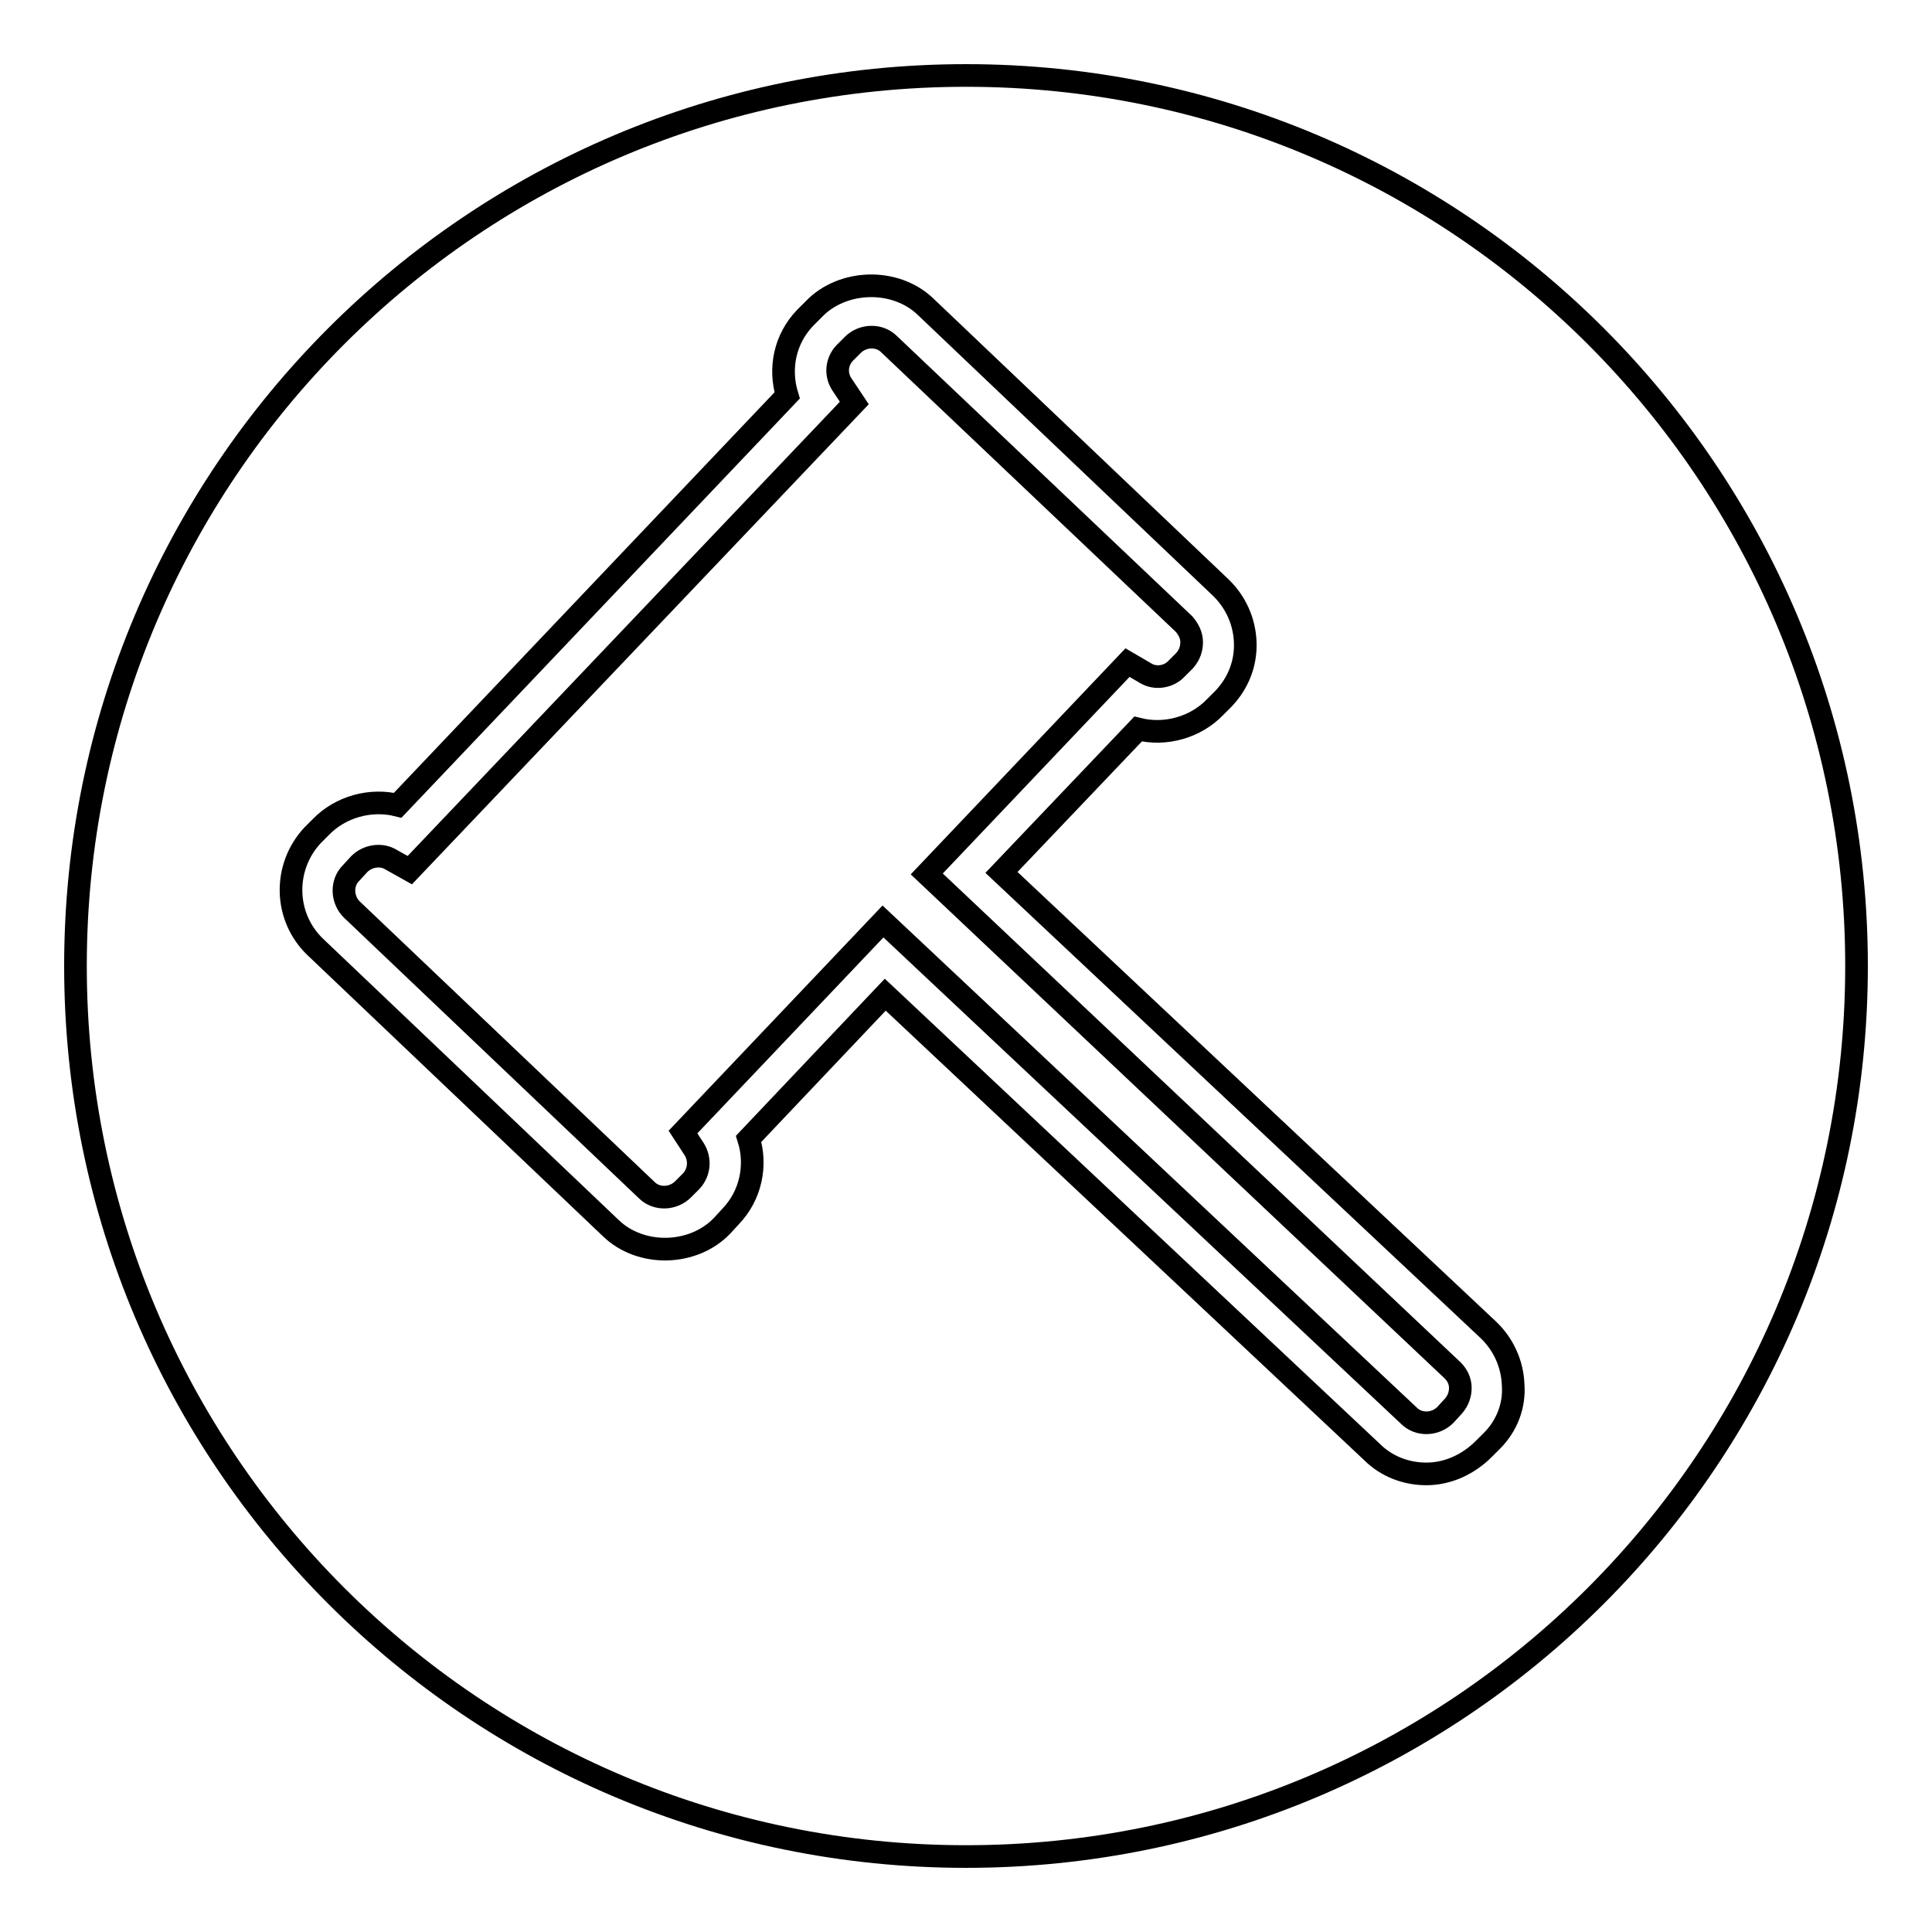 <?xml version="1.0" encoding="utf-8"?>
<!-- Svg Vector Icons : http://www.onlinewebfonts.com/icon -->
<!DOCTYPE svg PUBLIC "-//W3C//DTD SVG 1.1//EN" "http://www.w3.org/Graphics/SVG/1.1/DTD/svg11.dtd">
<svg version="1.1" xmlns="http://www.w3.org/2000/svg" xmlns:xlink="http://www.w3.org/1999/xlink" x="0px" y="0px" viewBox="0 0 256 256" enable-background="new 0 0 256 256" xml:space="preserve">
<g><g><path stroke-width="3" fill-opacity="0" stroke="#000000"  d="M122.8,115.8l26.6-28l2.4,1.4c1.3,0.8,3.1,0.5,4.1-0.6l1.1-1.1c0.6-0.7,0.9-1.5,0.9-2.4c0-0.9-0.4-1.7-1-2.4l-39.1-37.1c-1.3-1.3-3.5-1.2-4.8,0.1l-1.1,1.1c-1.1,1.2-1.2,2.9-0.3,4.2l1.6,2.4l-58.9,61.9l-2.5-1.4c-1.3-0.8-3.1-0.5-4.2,0.6l-1.1,1.2c-1.3,1.3-1.2,3.5,0.1,4.8l39.1,37.2c1.3,1.3,3.5,1.2,4.8-0.1l1.1-1.1c1.1-1.2,1.2-2.9,0.4-4.2l-1.5-2.3l26.5-27.9l69.7,65.5c1.3,1.3,3.5,1.2,4.8-0.1l1.1-1.2c0.6-0.7,0.9-1.5,0.9-2.4s-0.4-1.7-1-2.3L122.8,115.8z"/><path stroke-width="3" fill-opacity="0" stroke="#000000"  d="M128,10C62.8,10,10,62.8,10,128c0,65.2,52.8,118,118,118c65.2,0,118-52.8,118-118C246,62.8,193.2,10,128,10z M197.7,190.9l-1.1,1.1c-2,2-4.7,3.3-7.6,3.3c-2.7,0-5.3-1-7.2-2.9l-64.5-60.6l-18.1,19.1c1.1,3.5,0.3,7.5-2.4,10.3l-1.1,1.2c-3.8,4-10.8,4.2-14.8,0.3l-39.1-37.2c-4.2-4-4.3-10.6-0.4-14.8l1.1-1.1c2.6-2.7,6.6-3.8,10.2-2.9l51.6-54.3c-1.1-3.6-0.3-7.5,2.4-10.3l1.1-1.1c3.8-4,10.8-4.2,14.8-0.4l39.1,37.2c2,1.9,3.2,4.5,3.3,7.3c0.1,2.8-0.9,5.4-2.9,7.5l-1.1,1.1c-2.6,2.7-6.6,3.8-10.2,2.9l-18.1,19l64.5,60.6c2,1.9,3.2,4.5,3.3,7.3C200.7,186.2,199.7,188.9,197.7,190.9z"/></g></g>
</svg>